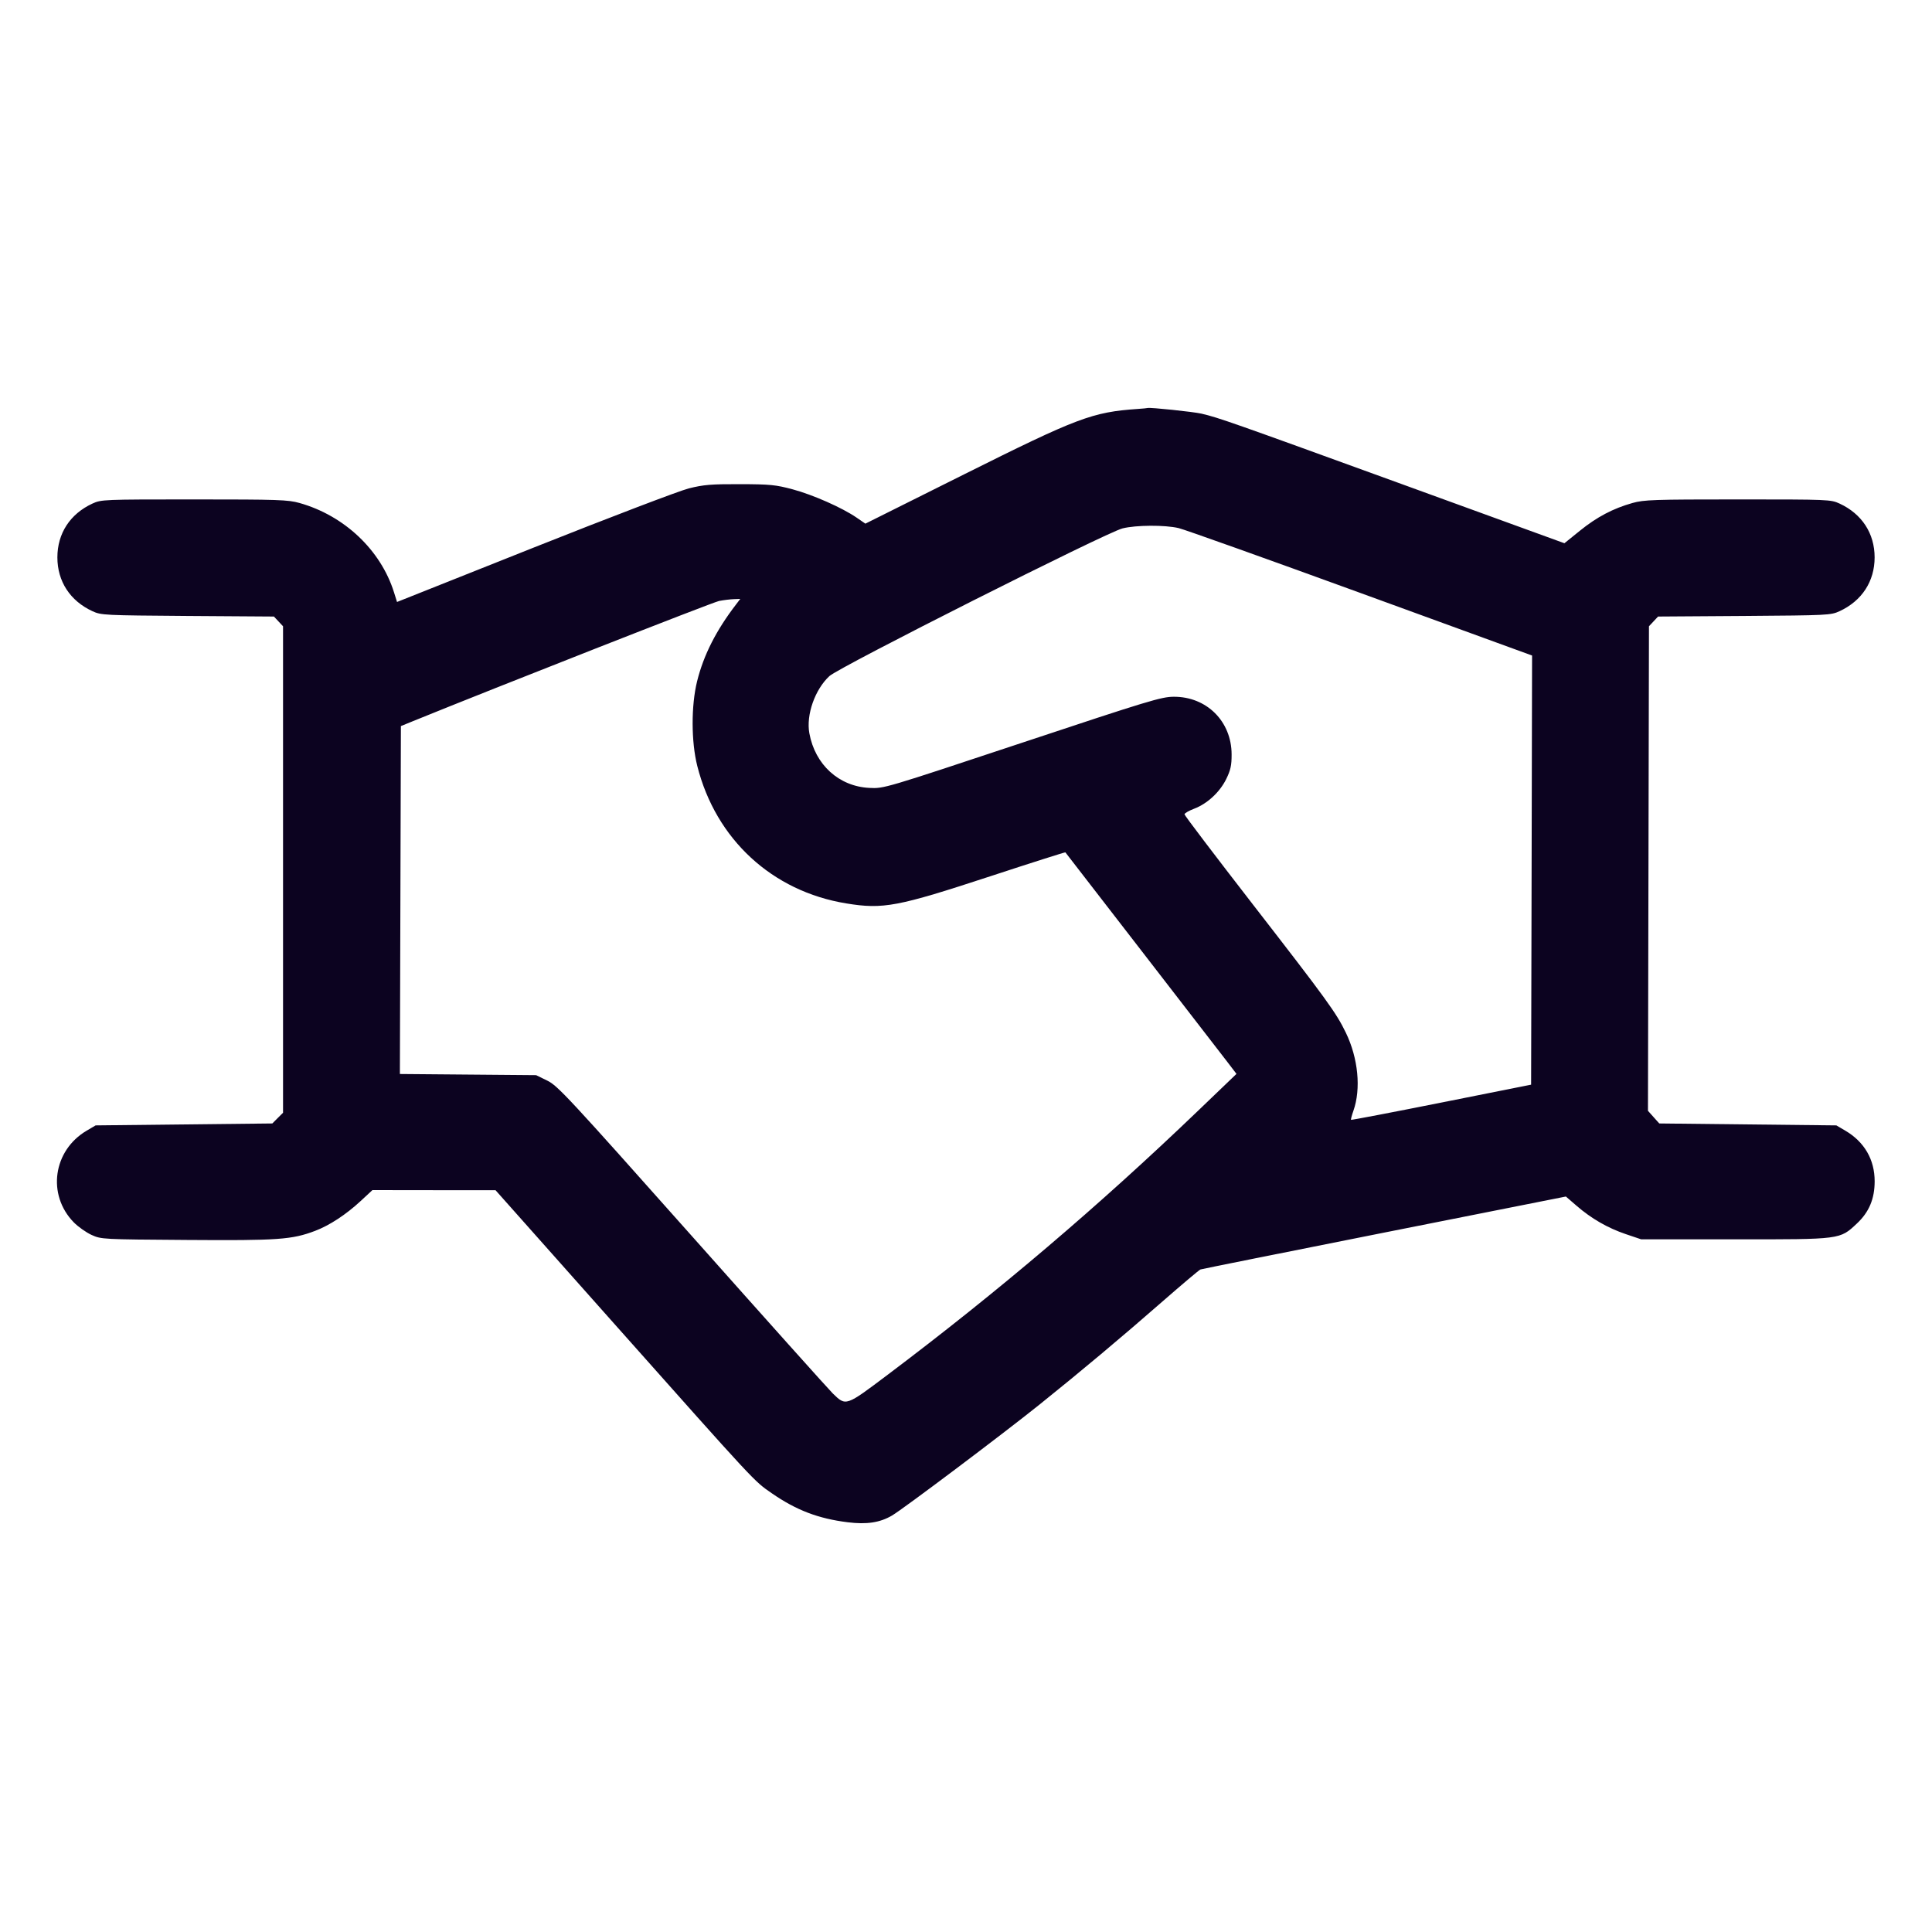 <svg xmlns="http://www.w3.org/2000/svg" width="50" height="50" viewBox="0 0 50 50" version="1.1">
	<path d="M29.45 10.583C28.268 10.665 27.894 10.806 24.947 12.278L22.396 13.552 22.169 13.396C21.799 13.141 21.037 12.804 20.514 12.664C20.077 12.547 19.932 12.532 19.15 12.53C18.402 12.528 18.21 12.544 17.825 12.64C17.578 12.703 15.778 13.389 13.825 14.166L10.275 15.579 10.196 15.327C9.852 14.234 8.91 13.343 7.75 13.017C7.456 12.934 7.199 12.925 5.025 12.925C2.671 12.925 2.621 12.927 2.391 13.033C1.814 13.3 1.485 13.805 1.485 14.425C1.485 15.045 1.814 15.55 2.391 15.817C2.618 15.922 2.692 15.925 4.857 15.941L7.089 15.956 7.207 16.082L7.325 16.208 7.325 22.503L7.325 28.798 7.186 28.936L7.048 29.075 4.761 29.1L2.475 29.125 2.244 29.261C1.373 29.773 1.211 30.921 1.91 31.635C2.023 31.75 2.23 31.896 2.37 31.96C2.622 32.074 2.65 32.075 4.836 32.09C7.202 32.107 7.556 32.082 8.157 31.854C8.528 31.713 8.953 31.435 9.332 31.084L9.638 30.8 11.232 30.802L12.825 30.803 15.875 34.234C19.596 38.418 19.508 38.324 19.973 38.645C20.608 39.084 21.176 39.301 21.938 39.396C22.431 39.457 22.771 39.406 23.085 39.222C23.376 39.051 25.931 37.129 26.9 36.352C27.978 35.487 29.017 34.616 30.092 33.676C30.596 33.236 31.035 32.865 31.067 32.854C31.099 32.842 33.24 32.413 35.825 31.899L40.525 30.966 40.8 31.204C41.184 31.537 41.606 31.78 42.075 31.939L42.475 32.074 44.9 32.074C47.655 32.075 47.611 32.081 48.056 31.665C48.371 31.37 48.515 31.028 48.516 30.575C48.517 30.011 48.251 29.552 47.756 29.261L47.525 29.125 45.233 29.1L42.942 29.075 42.795 28.911L42.649 28.747 42.662 22.478L42.675 16.208 42.793 16.082L42.911 15.956 45.143 15.941C47.308 15.925 47.382 15.922 47.609 15.817C48.186 15.55 48.515 15.045 48.515 14.425C48.515 13.805 48.186 13.3 47.609 13.033C47.379 12.927 47.329 12.925 44.975 12.925C42.801 12.925 42.544 12.934 42.25 13.017C41.748 13.158 41.328 13.379 40.889 13.734L40.487 14.059 36.156 12.484C31.85 10.919 31.537 10.809 31.093 10.705C30.884 10.657 29.761 10.539 29.7 10.559C29.686 10.564 29.574 10.575 29.45 10.583M29.05 13.675C28.625 13.782 21.722 17.26 21.465 17.497C21.09 17.844 20.859 18.502 20.946 18.977C21.095 19.792 21.712 20.353 22.501 20.391C22.876 20.41 22.877 20.409 26.451 19.222C29.724 18.134 30.055 18.034 30.375 18.032C31.228 18.027 31.873 18.669 31.874 19.525C31.875 19.808 31.848 19.93 31.735 20.161C31.567 20.502 31.244 20.801 30.903 20.93C30.766 20.982 30.654 21.047 30.655 21.075C30.655 21.103 31.447 22.146 32.415 23.395C34.347 25.887 34.58 26.208 34.831 26.727C35.15 27.388 35.227 28.178 35.026 28.747C34.984 28.867 34.956 28.973 34.965 28.981C34.973 28.99 36.025 28.789 37.303 28.534L39.625 28.071 39.638 22.518L39.65 16.965 35.216 15.349C32.776 14.46 30.656 13.703 30.503 13.667C30.146 13.583 29.403 13.587 29.05 13.675M18.61 15.553C18.447 15.585 12.914 17.758 10.664 18.673L10.375 18.791 10.362 23.293L10.349 27.795 12.112 27.81L13.875 27.825 14.165 27.967C14.434 28.099 14.713 28.4 17.908 31.992C19.807 34.128 21.447 35.959 21.551 36.061C21.896 36.396 21.881 36.401 22.979 35.574C25.837 33.422 28.443 31.205 31.012 28.74L32 27.792 31.764 27.483C31.634 27.314 30.64 26.027 29.556 24.625C28.471 23.223 27.579 22.068 27.572 22.059C27.566 22.051 26.697 22.327 25.643 22.673C23.225 23.467 22.858 23.537 21.9 23.38C19.984 23.067 18.526 21.723 18.046 19.825C17.887 19.197 17.885 18.261 18.041 17.631C18.209 16.954 18.534 16.312 19.053 15.638L19.158 15.5 18.992 15.506C18.9 15.509 18.728 15.53 18.61 15.553" stroke="none" fill="#0c0320" fill-rule="evenodd" stroke-width="0.05"></path>
</svg>
